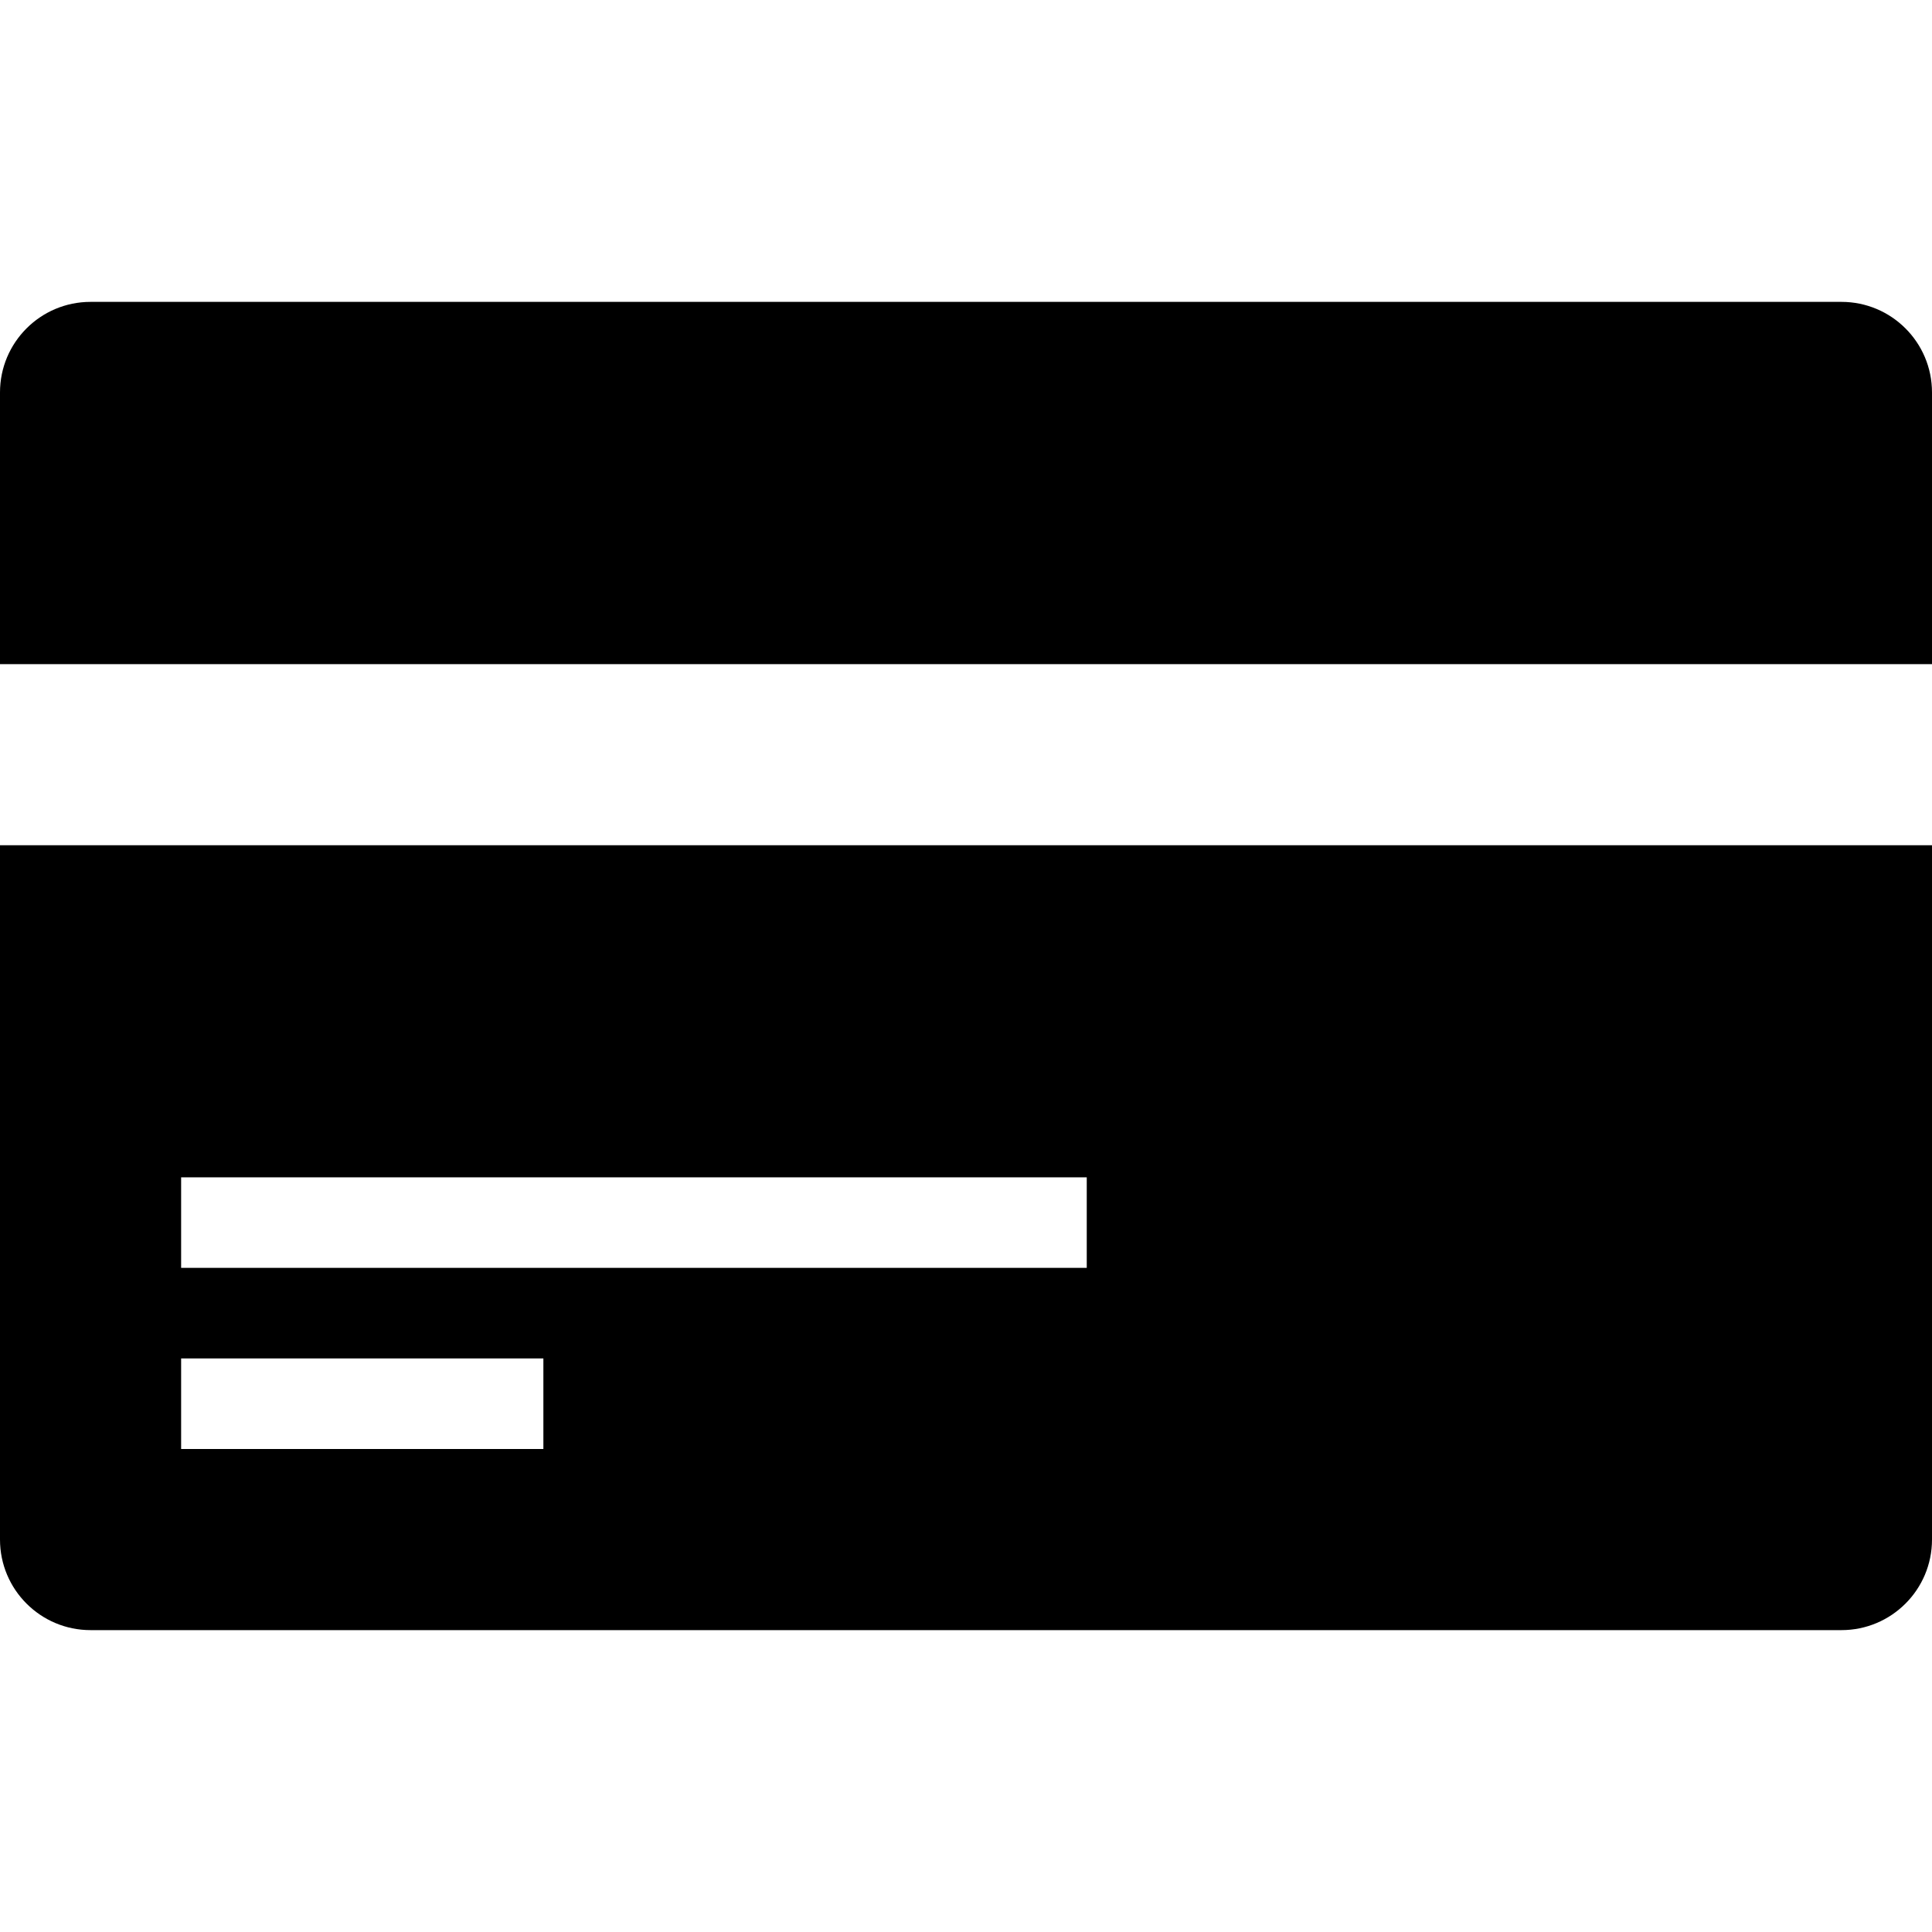 <?xml version="1.0" encoding="utf-8"?>
<!-- Generator: Adobe Illustrator 16.0.0, SVG Export Plug-In . SVG Version: 6.00 Build 0)  -->
<!DOCTYPE svg PUBLIC "-//W3C//DTD SVG 1.1//EN" "http://www.w3.org/Graphics/SVG/1.1/DTD/svg11.dtd">
<svg version="1.1" id="Layer_1" xmlns="http://www.w3.org/2000/svg" xmlns:xlink="http://www.w3.org/1999/xlink" x="0px" y="0px"
	 width="64px" height="64px" viewBox="0 0 64 64" enable-background="new 0 0 64 64" xml:space="preserve">
<g id="CREDIT_CARD_1_" enable-background="new    ">
	<g id="CREDIT_CARD">
		<g>
			<path d="M0,51c0,1.657,1.343,3,3,3h58c1.657,0,3-1.343,3-3V28H0V51z M6,39h30v3H6V39z M6,45h12v3H6V45z M61,10H3
				c-1.657,0-3,1.343-3,3v9h64v-9C64,11.343,62.657,10,61,10z"/>
		</g>
	</g>
</g>
</svg>
